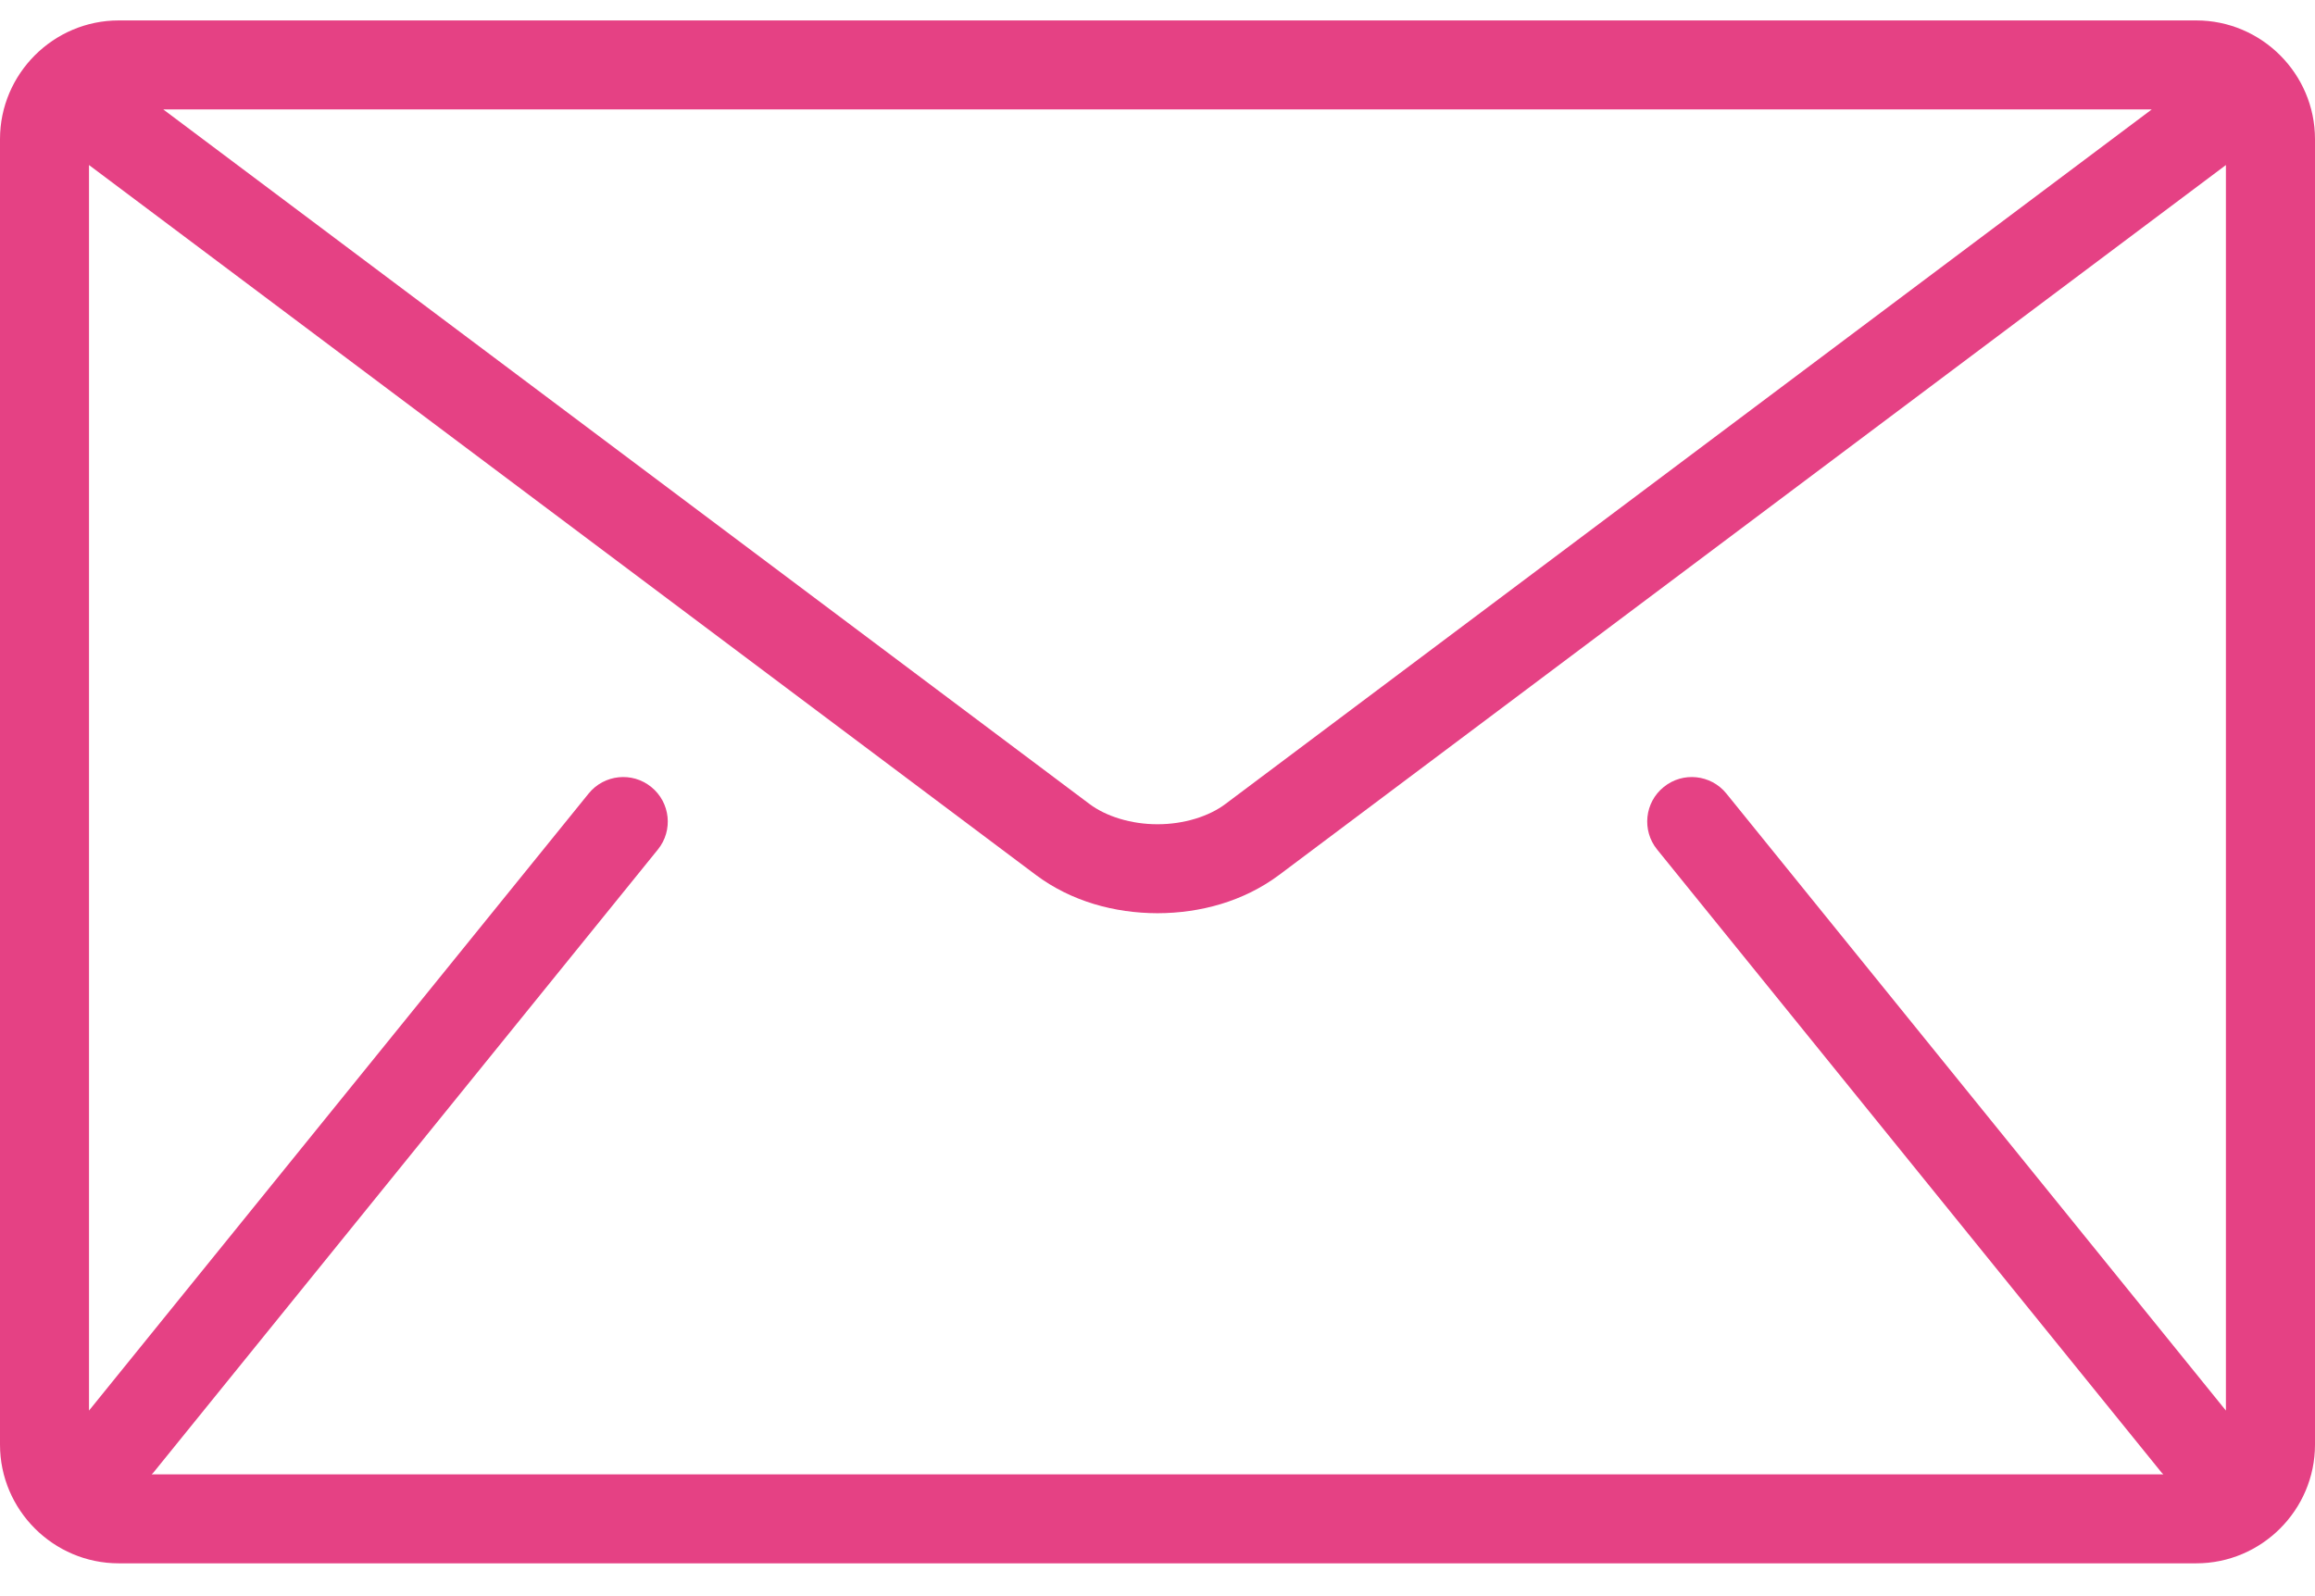<svg width="29" height="20" viewBox="0 0 29 20" fill="none" xmlns="http://www.w3.org/2000/svg">
<path d="M27.513 0.256H1.487C0.669 0.256 0 0.925 0 1.743V18.102C0 18.92 0.669 19.589 1.487 19.589H27.513C28.331 19.589 29 18.92 29 18.102V1.743C29 0.925 28.331 0.256 27.513 0.256ZM26.955 1.371L15.355 10.071C15.147 10.23 14.827 10.329 14.5 10.328C14.173 10.329 13.853 10.23 13.644 10.071L2.045 1.371H26.955ZM20.759 10.645L27.079 18.453C27.086 18.461 27.093 18.467 27.1 18.474H1.9C1.907 18.466 1.914 18.461 1.921 18.453L8.241 10.645C8.435 10.406 8.398 10.055 8.158 9.861C7.919 9.667 7.568 9.704 7.374 9.943L1.115 17.675V2.068L12.976 10.963C13.421 11.296 13.964 11.442 14.5 11.443C15.035 11.442 15.578 11.296 16.024 10.963L27.884 2.068V17.675L21.626 9.943C21.432 9.704 21.081 9.667 20.842 9.861C20.602 10.054 20.565 10.406 20.759 10.645Z" fill="#E54184"/>
</svg>
